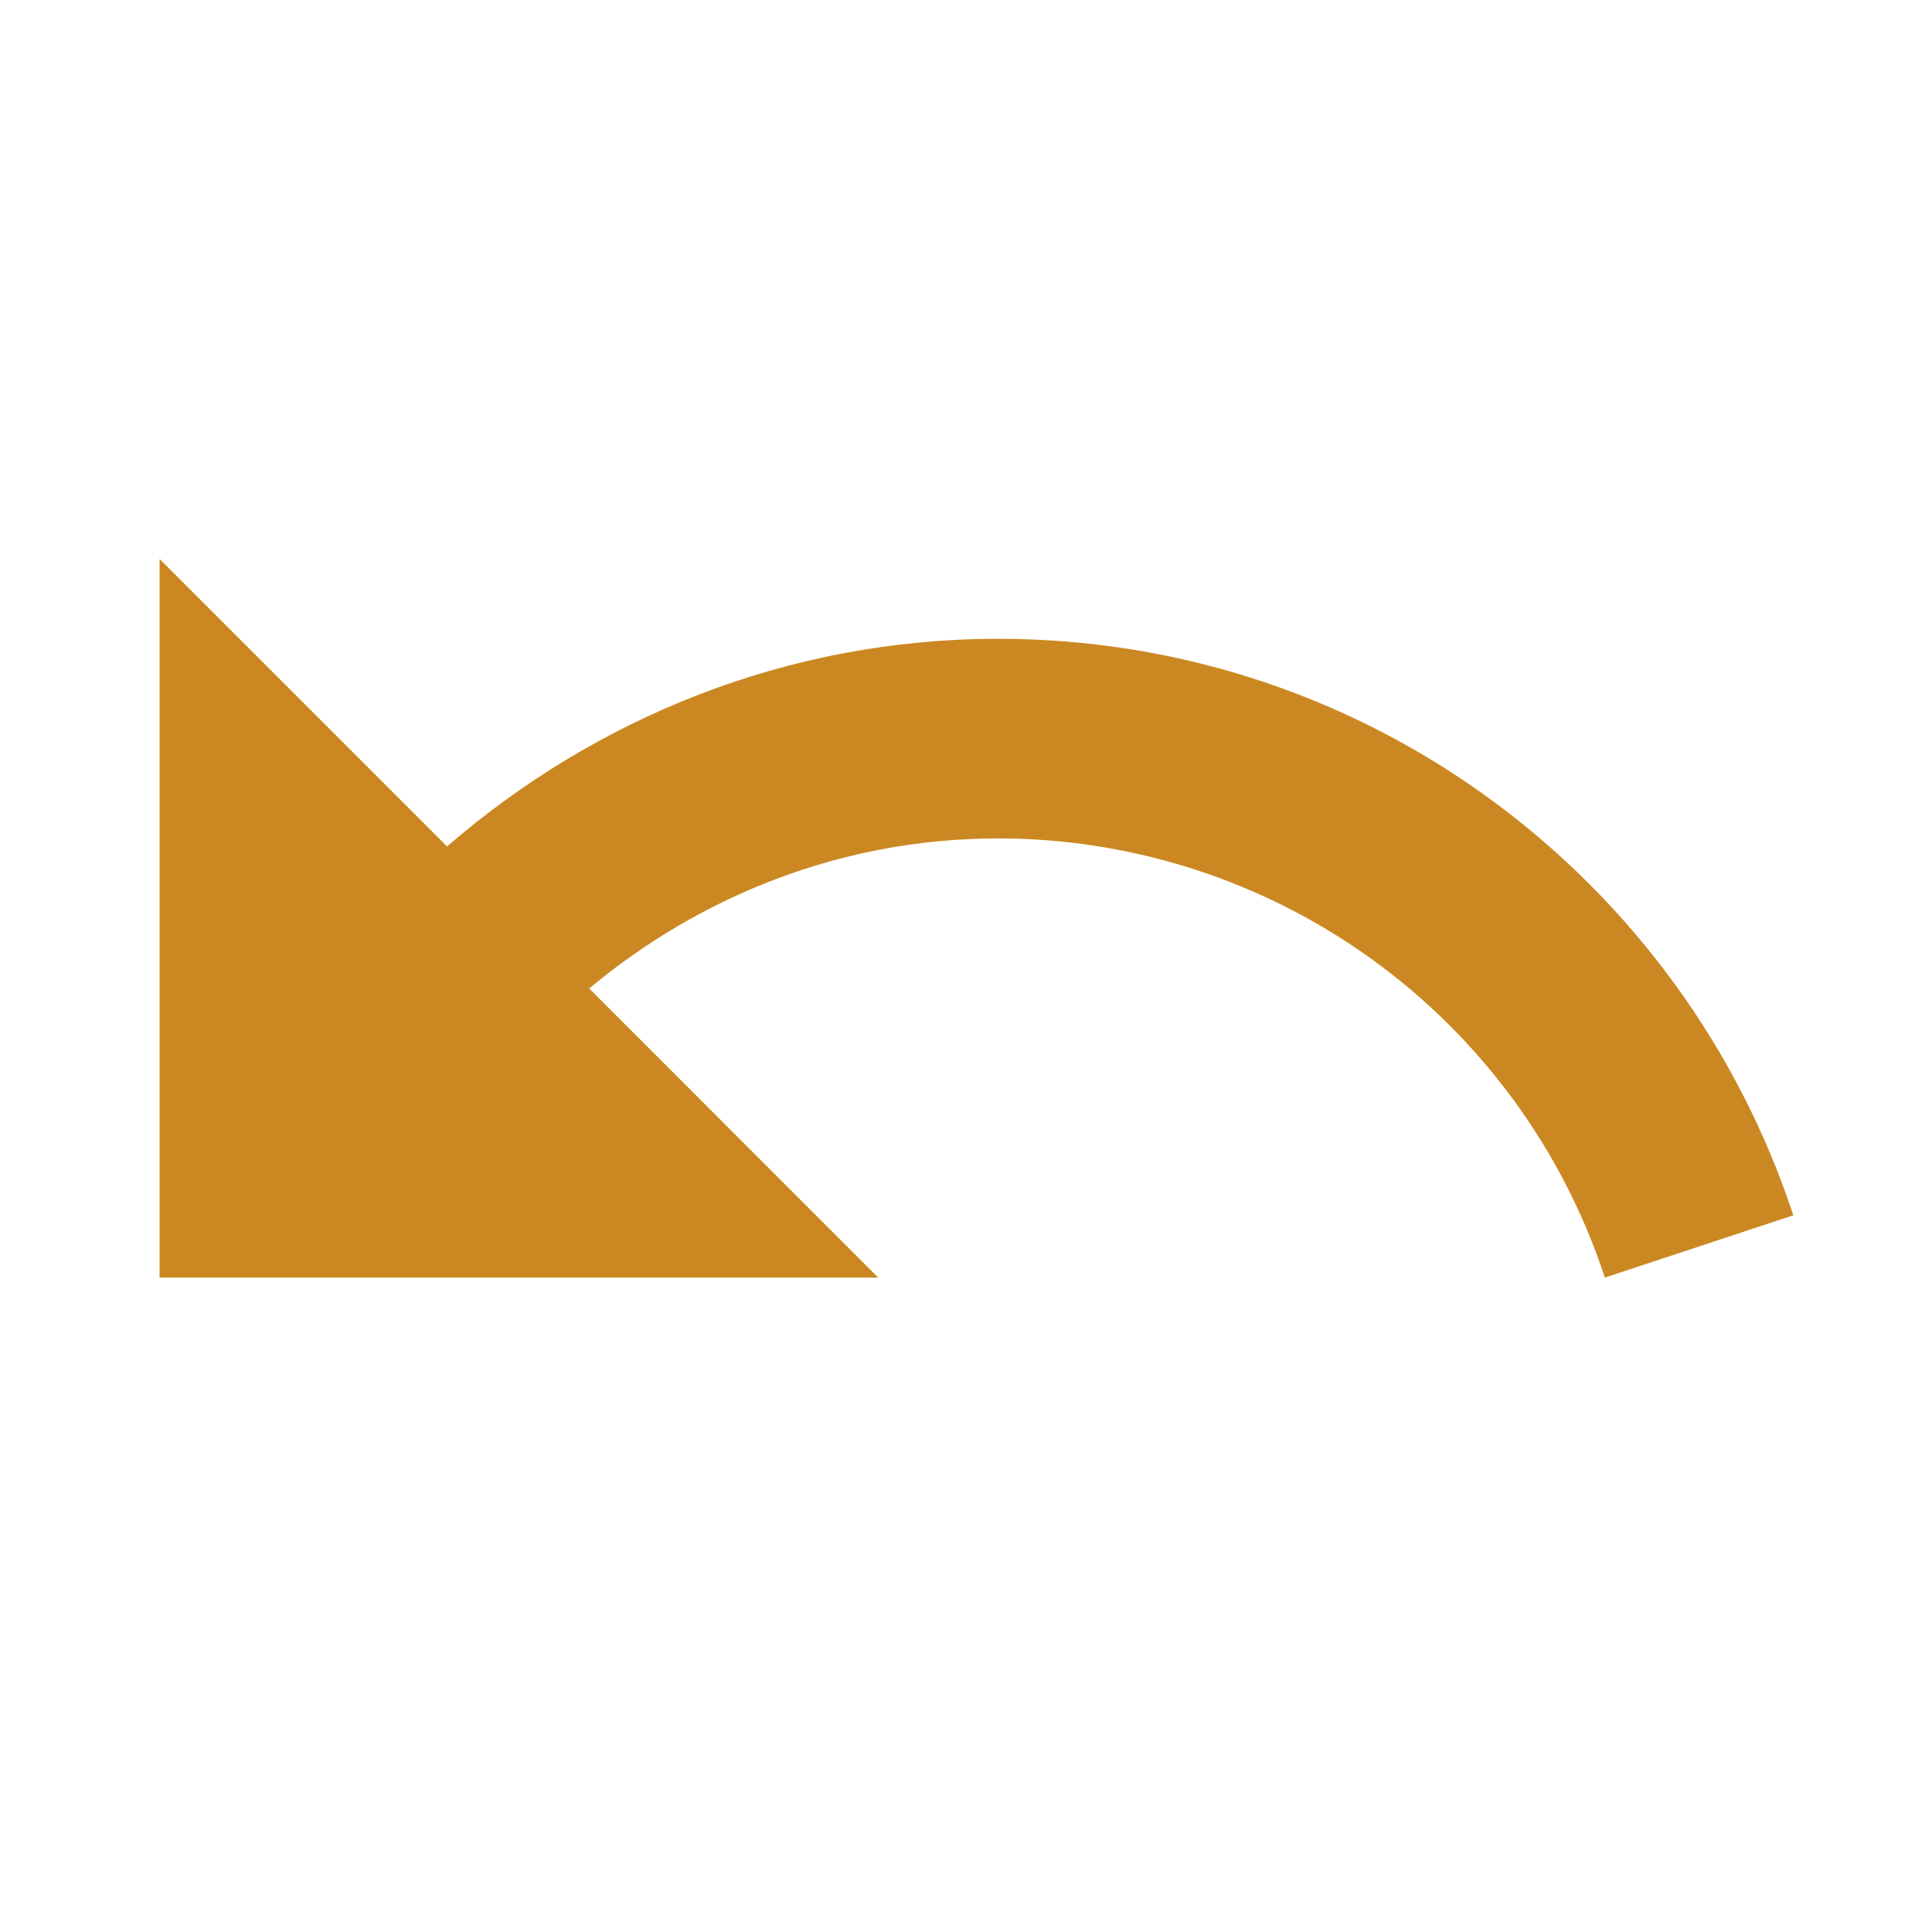 <svg width="28" height="28" viewBox="0 0 28 28" fill="none" xmlns="http://www.w3.org/2000/svg">
<path d="M6.479 12.267C8.62 10.415 11.398 9.258 14.464 9.258C19.845 9.258 24.393 12.764 25.99 17.613L23.259 18.516C22.65 16.664 21.471 15.052 19.892 13.909C18.313 12.766 16.413 12.151 14.464 12.151C12.208 12.151 10.148 12.984 8.539 14.326L12.728 18.516H2.313V8.101L6.479 12.267Z" fill="#CB8822"/>
</svg>
